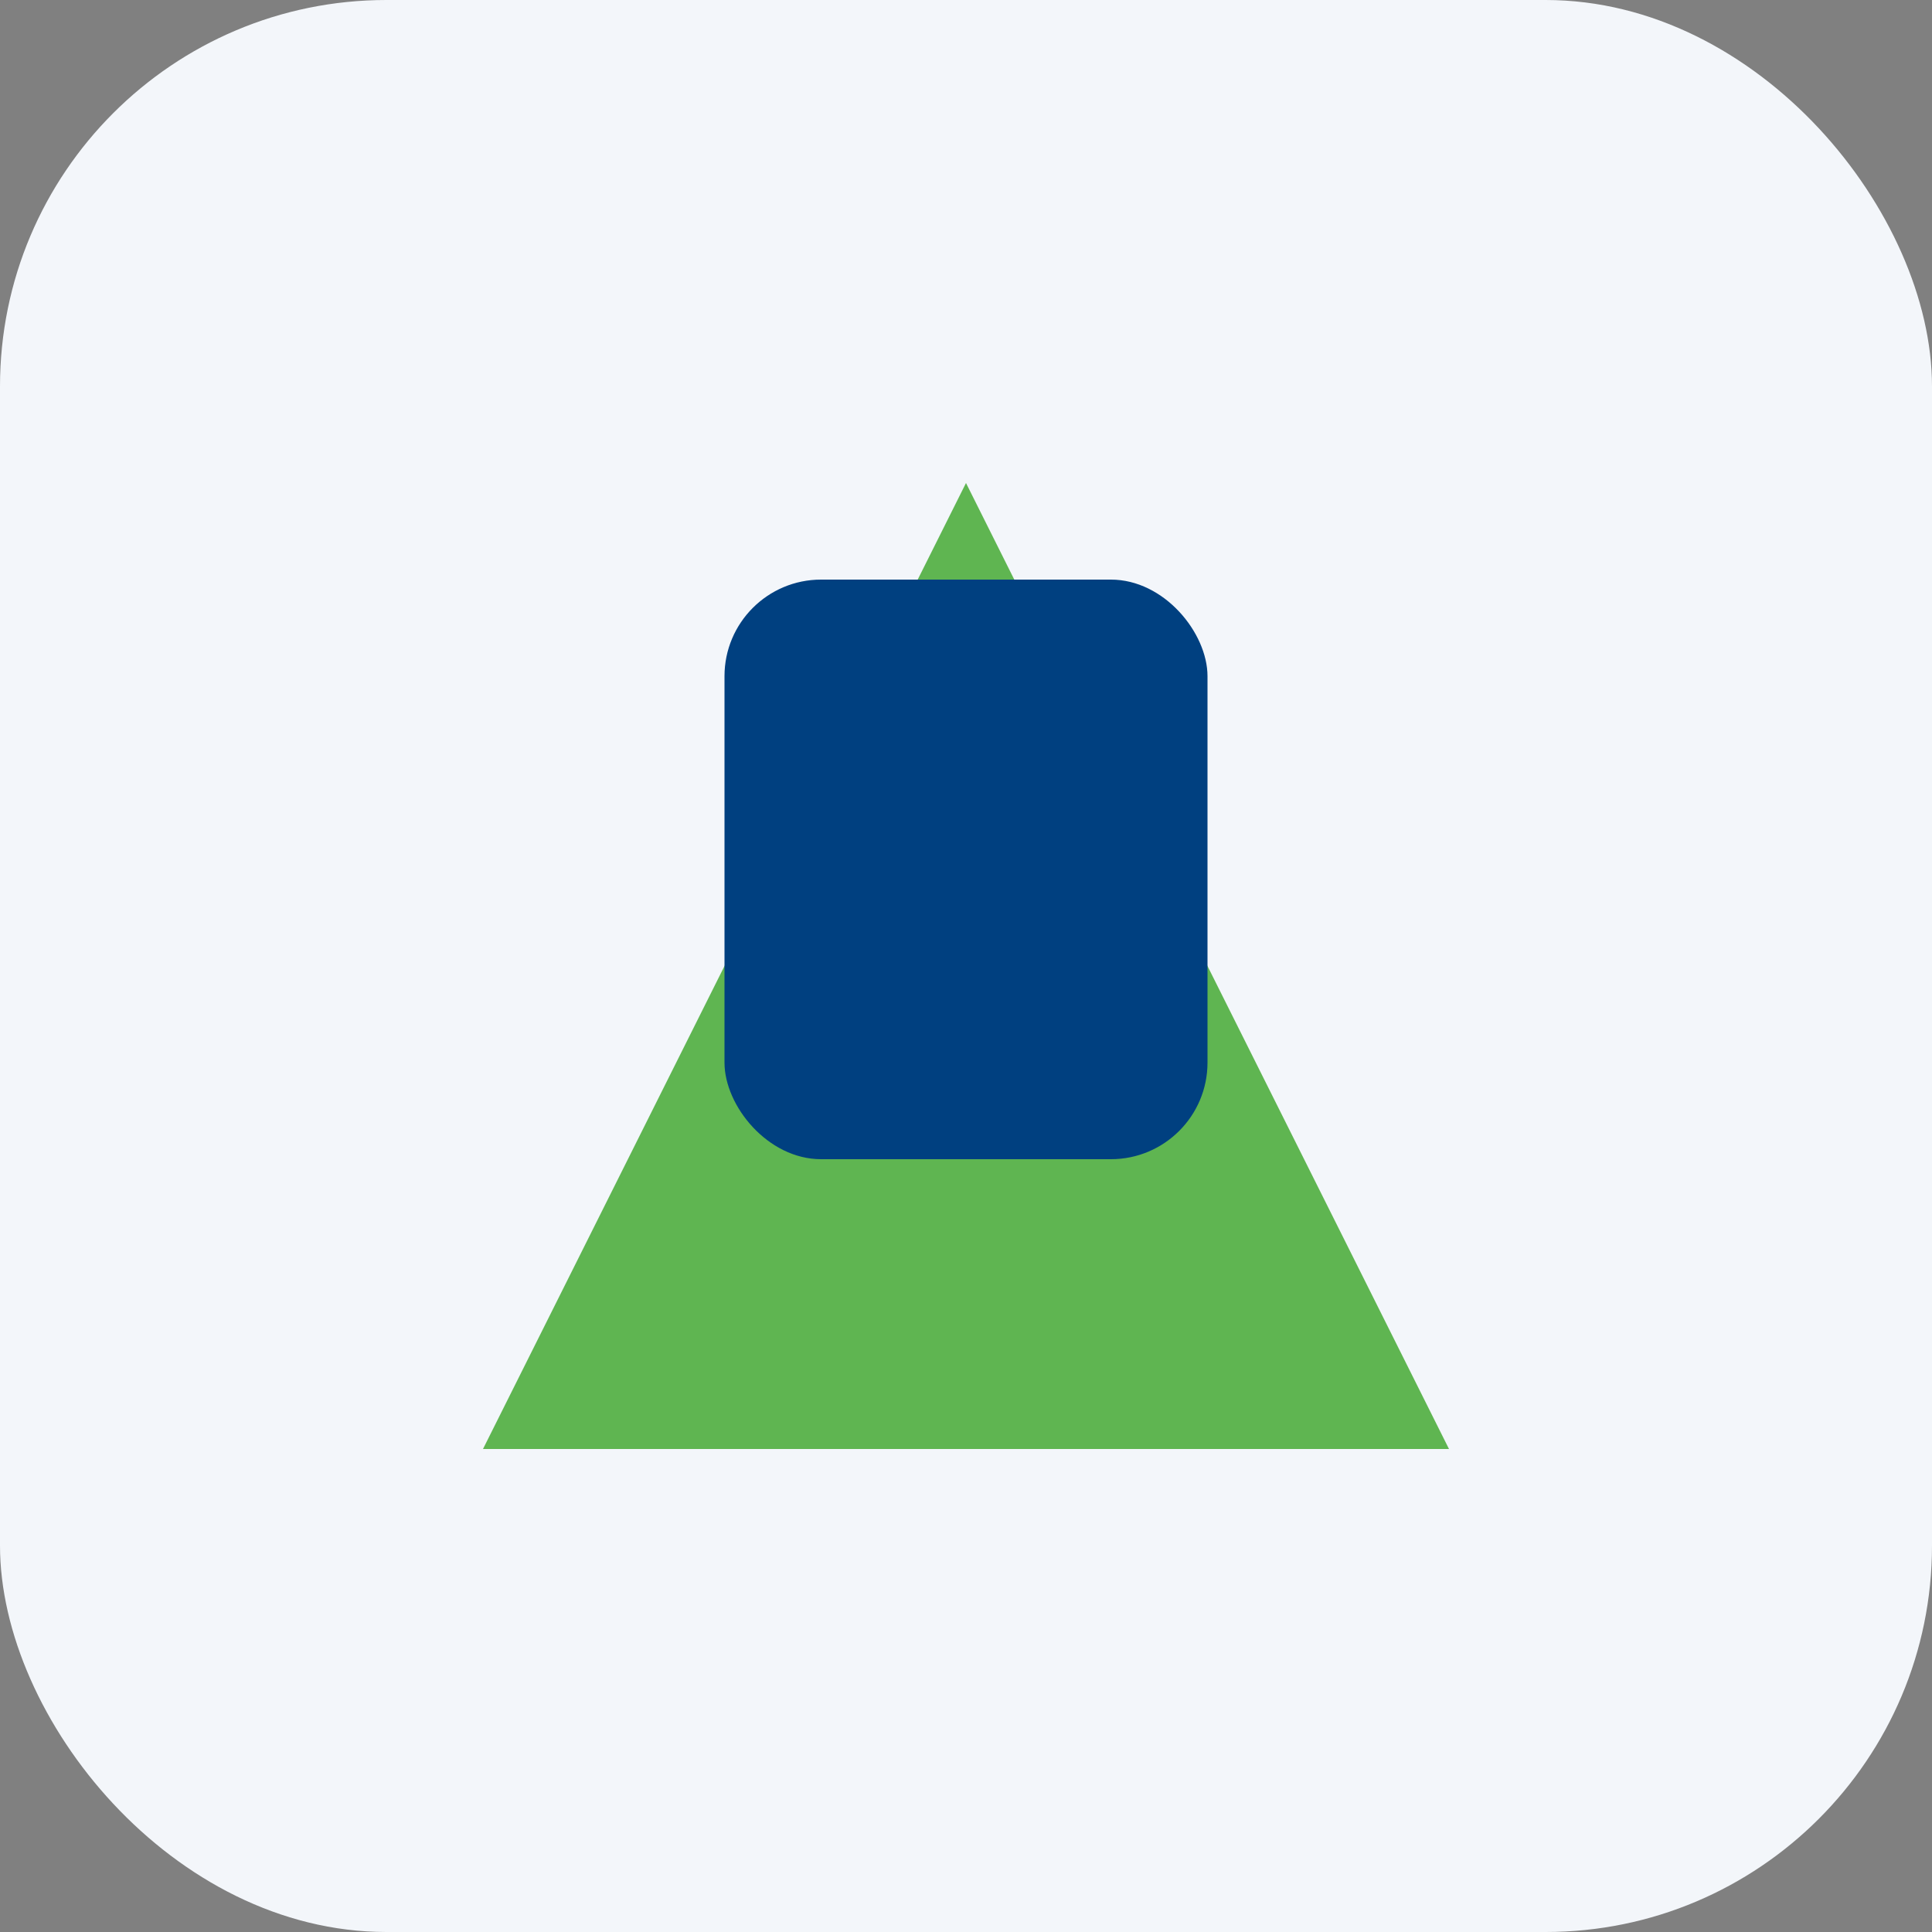 <?xml version="1.0" encoding="UTF-8"?>
<svg xmlns="http://www.w3.org/2000/svg" width="40" height="40" viewBox="0 0 40 40"><rect x="0" y="0" width="40" height="40" fill="#808080" stroke="none"/><rect width="40" height="40" rx="8" fill="#F3F6FA"/><path d="M10 30l10-20 10 20H10z" fill="#5FB551"/><rect x="15" y="12" width="10" height="12" rx="2" fill="#004080"/></svg>
